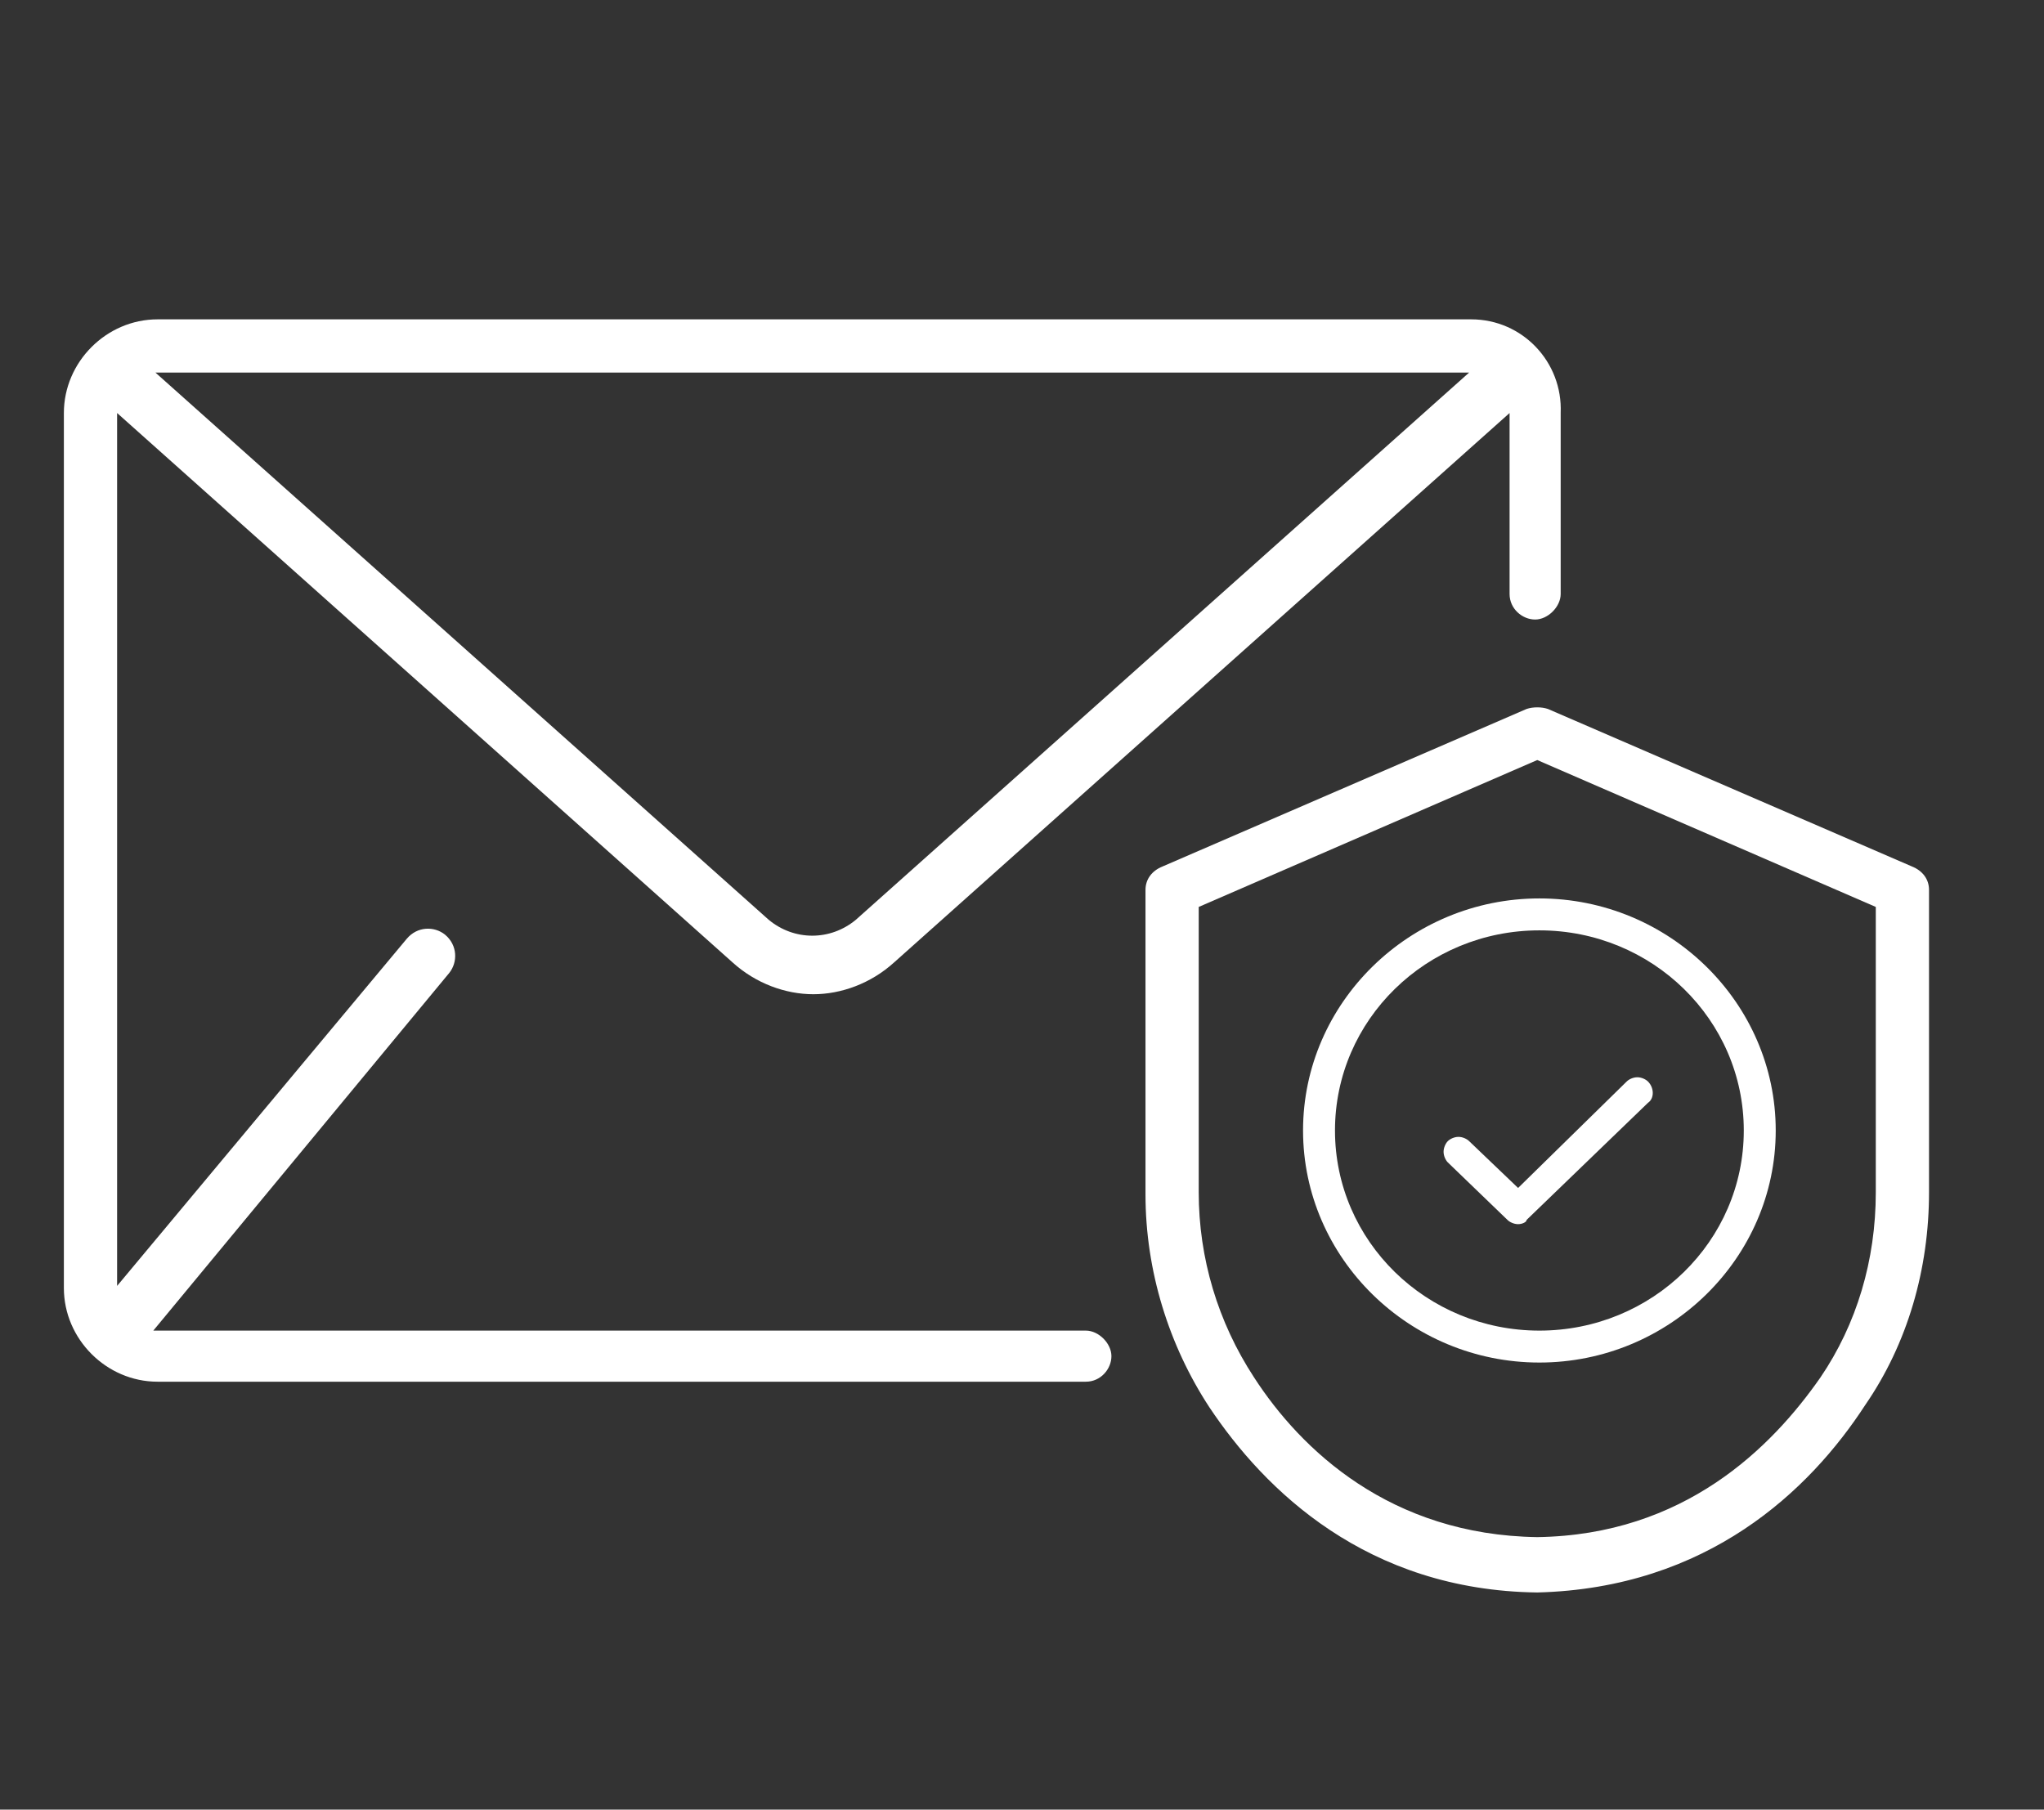 <?xml version="1.0" encoding="UTF-8"?>
<svg width="96px" height="85px" viewBox="0 0 96 85" version="1.1" xmlns="http://www.w3.org/2000/svg" xmlns:xlink="http://www.w3.org/1999/xlink">
    <rect x="0" y="0" width="96" height="85" fill="#333333" stroke="none"/>
    <!-- Generator: Sketch 63.1 (92452) - https://sketch.com -->
    <title>Icon/Inspection de la donnée/Hover</title>
    <desc>Created with Sketch.</desc>
    <g id="Icon/Inspection-de-la-donnée/Hover" stroke="none" stroke-width="1" fill="none" fill-rule="evenodd">
        <g id="Group">
            <g id="Inspection-de-la-donnée-Hover" transform="translate(3, 15)" fill="#FFFFFF">
                <path d="M68.3,42.5 C68.1,42.5 67.9,42.4 67.8,42.3 L65,39.6 C64.9,39.5 64.8,39.3 64.8,39.1 C64.8,38.9 64.9,38.7 65,38.6 C65.1,38.5 65.3,38.4 65.5,38.4 C65.7,38.4 65.9,38.5 66,38.6 L68.3,40.8 L73.4,35.8 C73.5,35.7 73.7,35.6 73.9,35.6 C74.1,35.6 74.3,35.7 74.4,35.8 C74.7,36.1 74.7,36.6 74.4,36.8 L68.7,42.3 C68.7,42.4 68.5,42.5 68.3,42.5" id="Fill-4"></path>
                <path d="M69.3,49 C63.2,49 58.2,44.1 58.2,38.1 C58.2,32.1 63.2,27.2 69.3,27.2 C75.4,27.2 80.4,32.1 80.4,38.1 C80.4,44.1 75.4,49 69.3,49 M69.3,28.7 C64,28.7 59.7,32.9 59.7,38.1 C59.7,43.3 64,47.5 69.3,47.5 C74.6,47.5 78.9,43.3 78.9,38.1 C78.9,32.9 74.6,28.7 69.3,28.7" id="Fill-6"></path>
                <path d="M69.2,59.8 C61.2,59.7 56.4,55 53.8,51.1 C51.9,48.2 50.8,44.7 50.8,41.1 L50.8,26.8 C50.8,26.3 51.1,25.9 51.6,25.7 L68.7,18.3 C69,18.2 69.4,18.2 69.7,18.3 L86.8,25.7 C87.3,25.9 87.6,26.3 87.6,26.8 L87.6,41 C87.6,44.6 86.6,48.1 84.6,51 C82,55 77.2,59.6 69.2,59.8 Z M53.3,27.6 L53.3,41 C53.3,44.1 54.2,47.1 55.9,49.7 C58.1,53.1 62.3,57.1 69.2,57.2 C76.1,57.1 80.2,53 82.5,49.7 L82.5,49.7 C84.2,47.2 85.1,44.2 85.1,41 L85.1,27.6 L69.2,20.7 L53.3,27.6 Z" id="Shape" fill-rule="nonzero"></path>
                <path d="M66.1,0 L4.4,0 C2,0 0,2 0,4.4 L0,45.5 C0,47.9 2,49.9 4.4,49.9 L48,49.9 C48.7,49.9 49.2,49.3 49.2,48.7 C49.2,48.1 48.6,47.5 48,47.5 L4.4,47.5 C4.3,47.5 4.3,47.5 4.2,47.5 L18.1,30.7 C18.5,30.2 18.5,29.4 17.9,28.9 C17.4,28.5 16.6,28.5 16.1,29.1 L2.5,45.4 L2.5,4.4 L31.4,30.2 C32.5,31.2 33.9,31.7 35.2,31.7 C36.5,31.7 37.9,31.2 39,30.2 L67.9,4.4 L67.9,12.9 C67.9,13.6 68.5,14.1 69.1,14.1 C69.7,14.1 70.3,13.5 70.3,12.9 L70.3,4.4 C70.4,2 68.5,0 66.1,0 Z M37.2,28.2 C36,29.2 34.3,29.2 33.1,28.2 L4.3,2.5 L4.3,2.5 L66,2.5 L37.2,28.2 Z" id="Shape" fill-rule="nonzero"></path>
            </g>
            <rect id="Rectangle" x="0" y="0" width="96" height="85"></rect>
        </g>
    </g>
</svg>